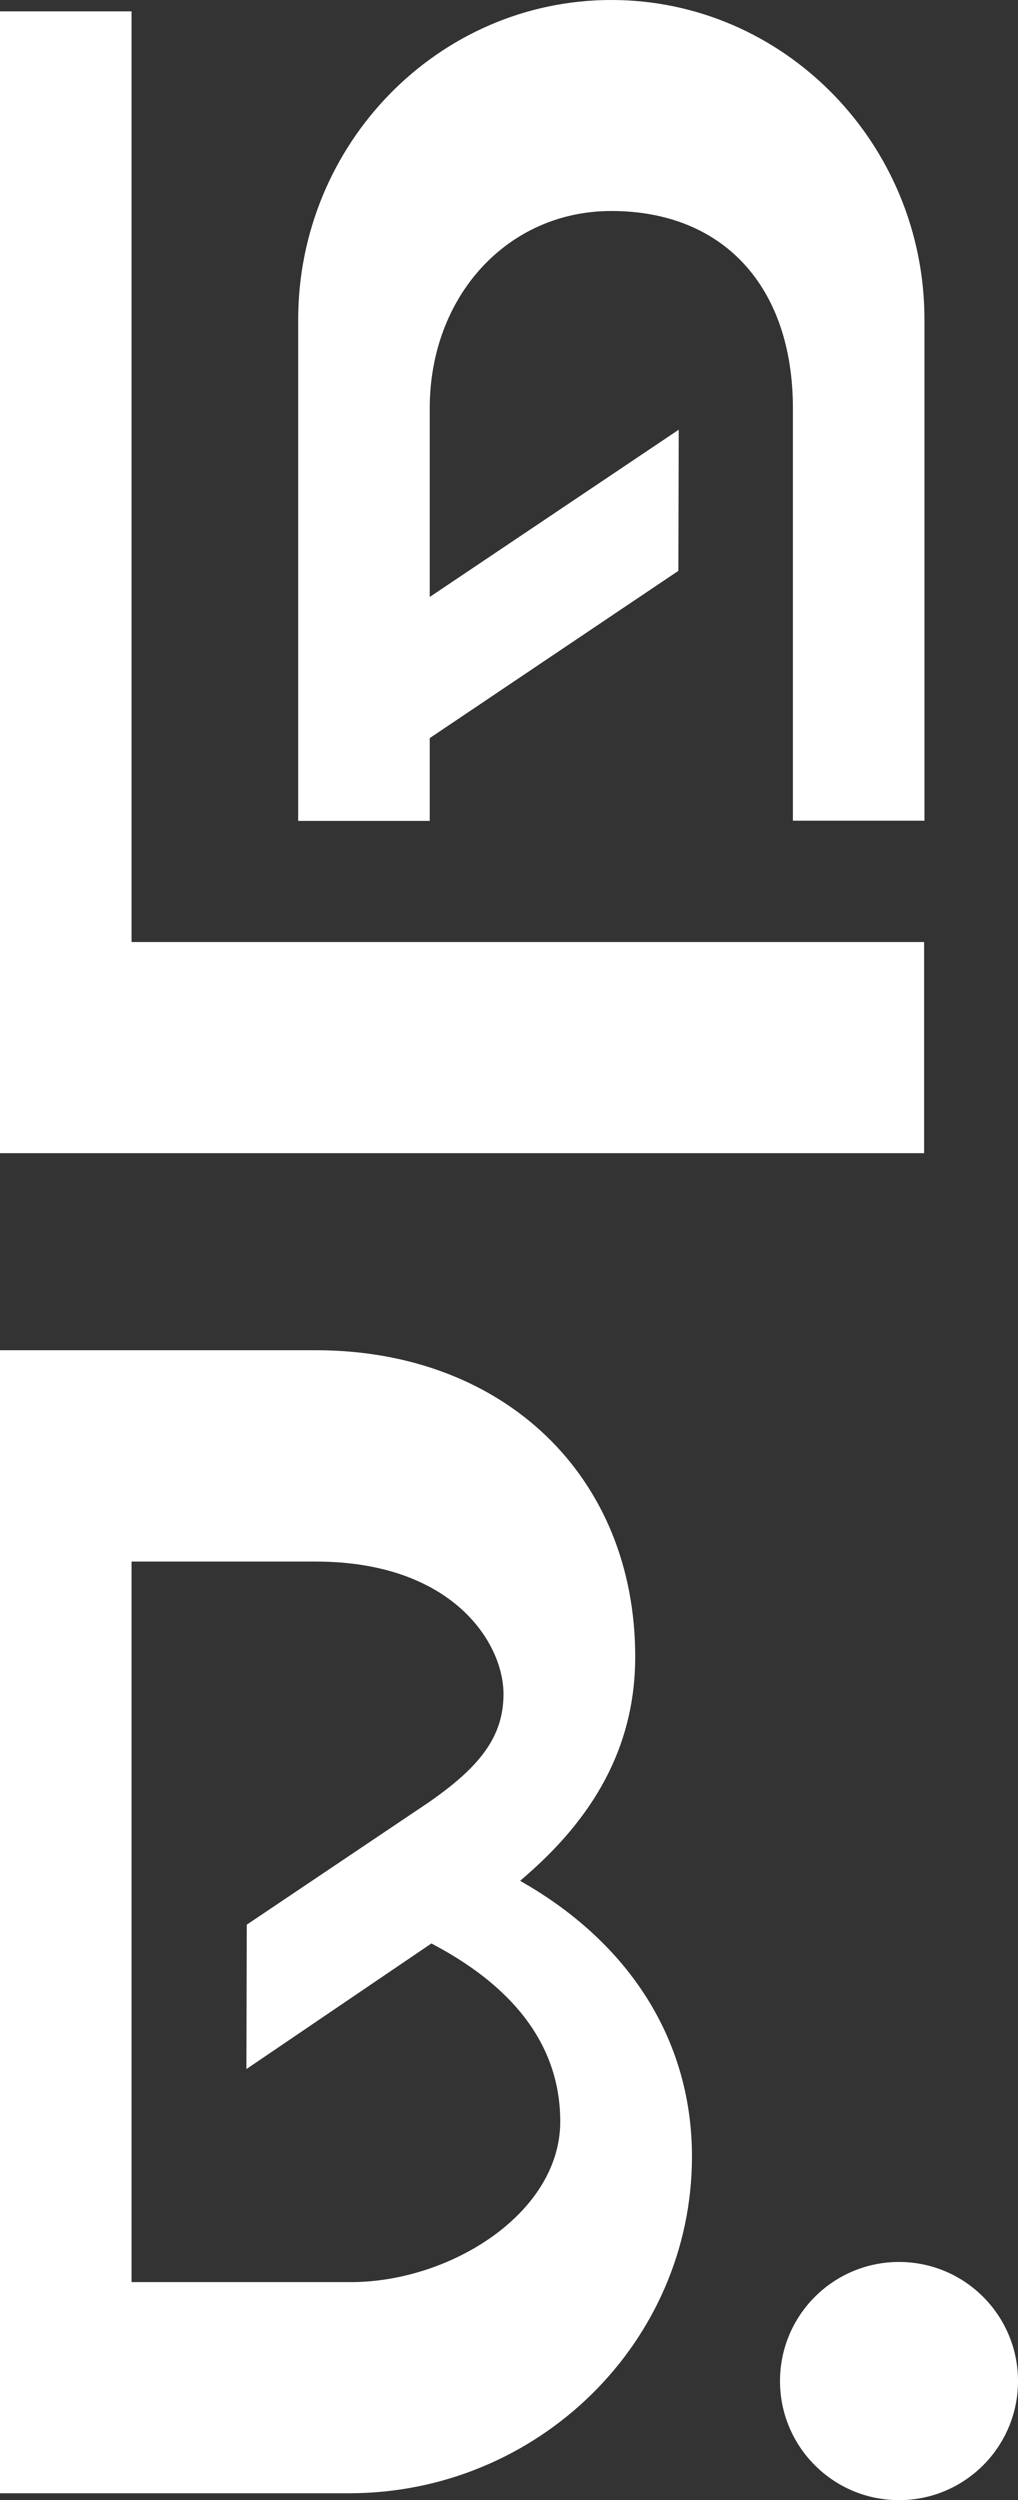 <svg width="55" height="135" viewBox="0 0 55 135" fill="none" xmlns="http://www.w3.org/2000/svg">
<rect x="0" y="0" width="55" height="135" fill="#333333" stroke="none"/>
<g clip-path="url(#clip0_929_2549)">
<path d="M7.107 0.613H0V62.268H49.927V50.867H7.107V0.613Z" fill="white"/>
<path d="M28.522 101.808L28.104 101.557L28.476 101.231C32.415 97.793 34.319 93.937 34.319 89.458C34.319 79.71 27.221 72.908 17.057 72.908H0V134.628H3.791H18.86C29.07 134.628 37.385 126.47 37.385 116.443C37.385 110.394 34.236 105.19 28.513 101.798L28.522 101.808ZM18.981 123.227H7.107V84.319H17.048C24.443 84.319 27.203 88.705 27.203 91.474C27.203 93.797 25.902 95.433 23.096 97.366L13.332 103.926L13.313 111.723L23.31 104.939L23.496 105.041C27.992 107.448 30.269 110.654 30.269 114.557C30.269 119.519 24.304 123.227 18.962 123.227H18.981Z" fill="white"/>
<path d="M33.028 0C23.7 0 16.11 7.75 16.11 17.265V44.325H23.217V39.855L23.273 39.818L36.651 30.823L36.67 23.203L23.217 32.235V22.051C23.217 15.974 27.435 11.393 33.028 11.393C39.076 11.393 42.839 15.472 42.839 22.051V44.316H49.946V17.256C49.946 7.75 42.356 0 33.028 0Z" fill="white"/>
<path d="M48.571 135C52.122 135 55 132.121 55 128.57C55 125.018 52.122 122.139 48.571 122.139C45.02 122.139 42.142 125.018 42.142 128.57C42.142 132.121 45.02 135 48.571 135Z" fill="white"/>
</g>
<defs>
<clipPath id="clip0_929_2549">
<rect width="55" height="135" fill="white"/>
</clipPath>
</defs>
</svg>
